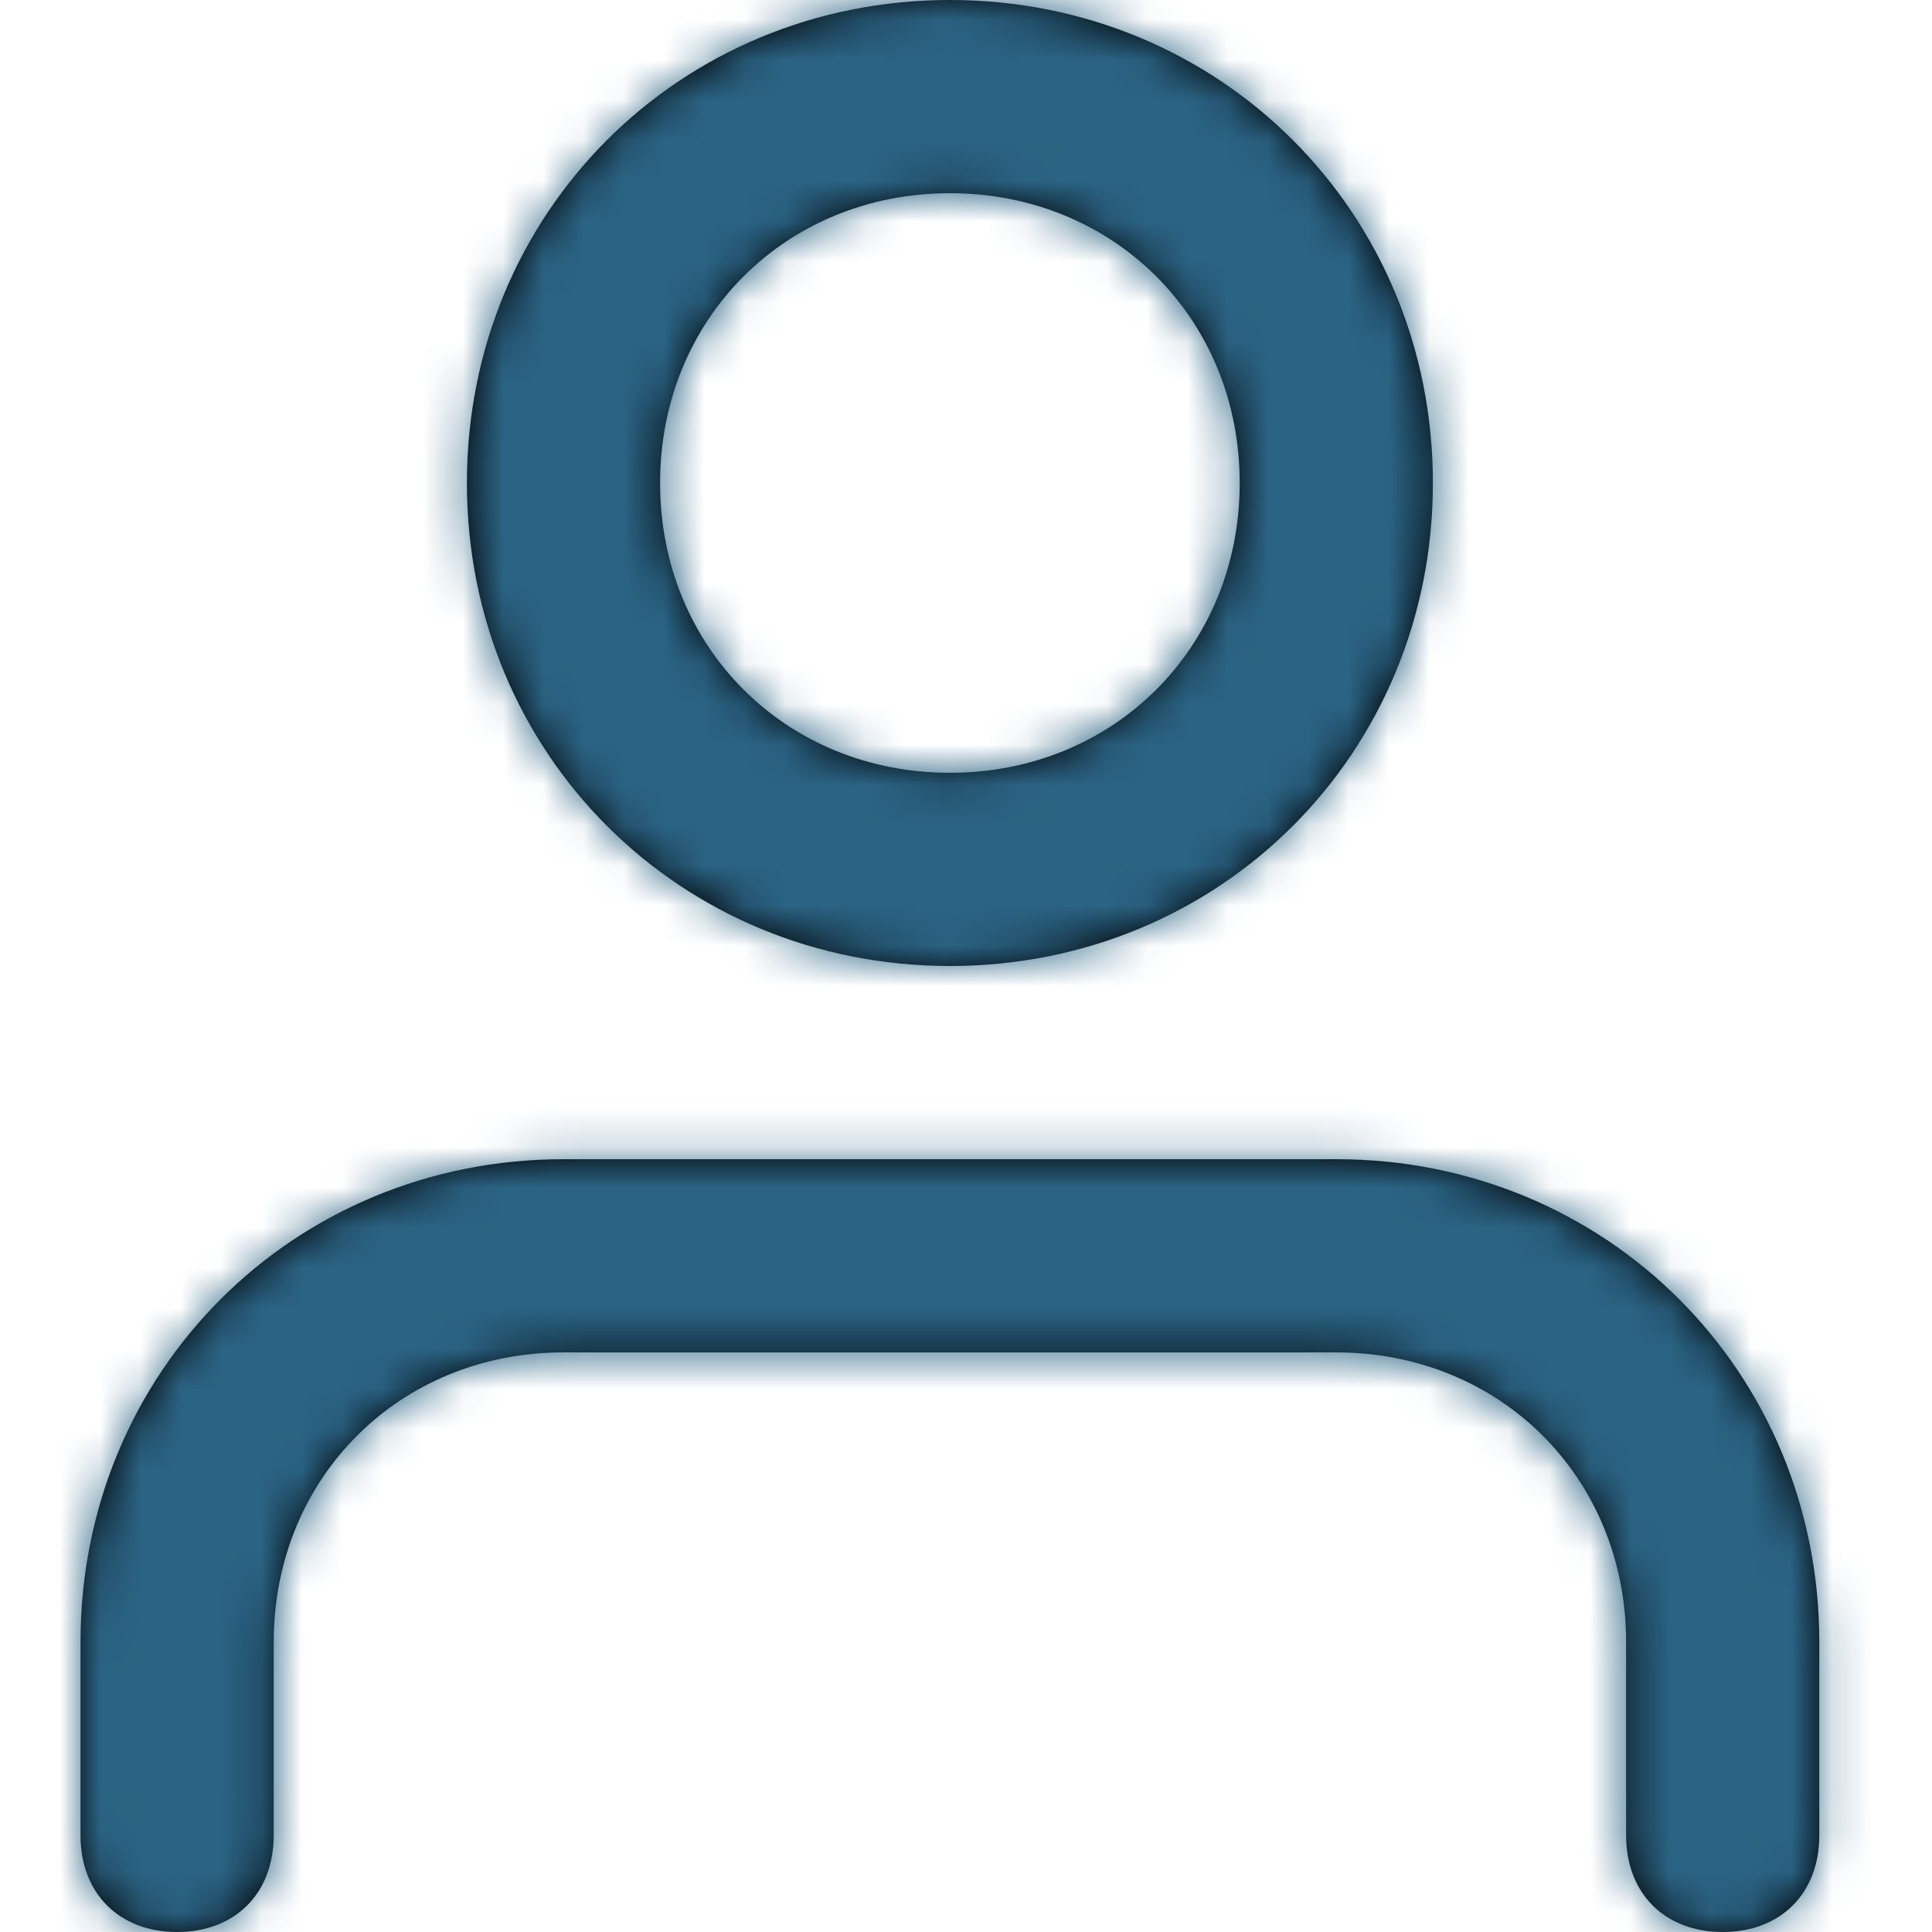 <?xml version="1.0" encoding="UTF-8"?>
<svg width="48px" height="48px" viewBox="0 0 48 48" version="1.1" xmlns="http://www.w3.org/2000/svg" xmlns:xlink="http://www.w3.org/1999/xlink">
    <!-- Generator: Sketch 49.1 (51147) - http://www.bohemiancoding.com/sketch -->
    <title>Icon/User</title>
    <desc>Created with Sketch.</desc>
    <defs>
        <path d="M45.2,40.8 L45.2,45.6 C45.2,47.04 44.24,48 42.8,48 C41.36,48 40.4,47.04 40.4,45.6 L40.4,40.8 C40.4,36.72 37.28,33.6 33.2,33.6 L14,33.6 C9.92,33.6 6.8,36.72 6.8,40.8 L6.8,45.6 C6.8,47.04 5.84,48 4.4,48 C2.96,48 2,47.04 2,45.6 L2,40.8 C2,34.08 7.28,28.8 14,28.8 L33.2,28.8 C39.92,28.8 45.2,34.08 45.2,40.8 Z M11.6,12 C11.6,5.28 16.88,0 23.6,0 C30.32,0 35.6,5.28 35.6,12 C35.6,18.72 30.32,24 23.6,24 C16.88,24 11.6,18.72 11.6,12 Z M16.4,12 C16.4,16.08 19.52,19.2 23.6,19.2 C27.68,19.2 30.8,16.08 30.8,12 C30.8,7.92 27.68,4.8 23.6,4.8 C19.52,4.8 16.4,7.92 16.4,12 Z" id="path-1"></path>
    </defs>
    <g id="Icon/User" stroke="none" stroke-width="1" fill="none" fill-rule="evenodd">
        <mask id="mask-2" fill="white">
            <use xlink:href="#path-1"></use>
        </mask>
        <use id="Mask" fill="#000000" fill-rule="nonzero" xlink:href="#path-1"></use>
        <g id="Palette/Blue" mask="url(#mask-2)" fill="#2B6384">
            <rect id="Rectangle-3" x="0" y="0" width="48" height="48"></rect>
        </g>
    </g>
</svg>